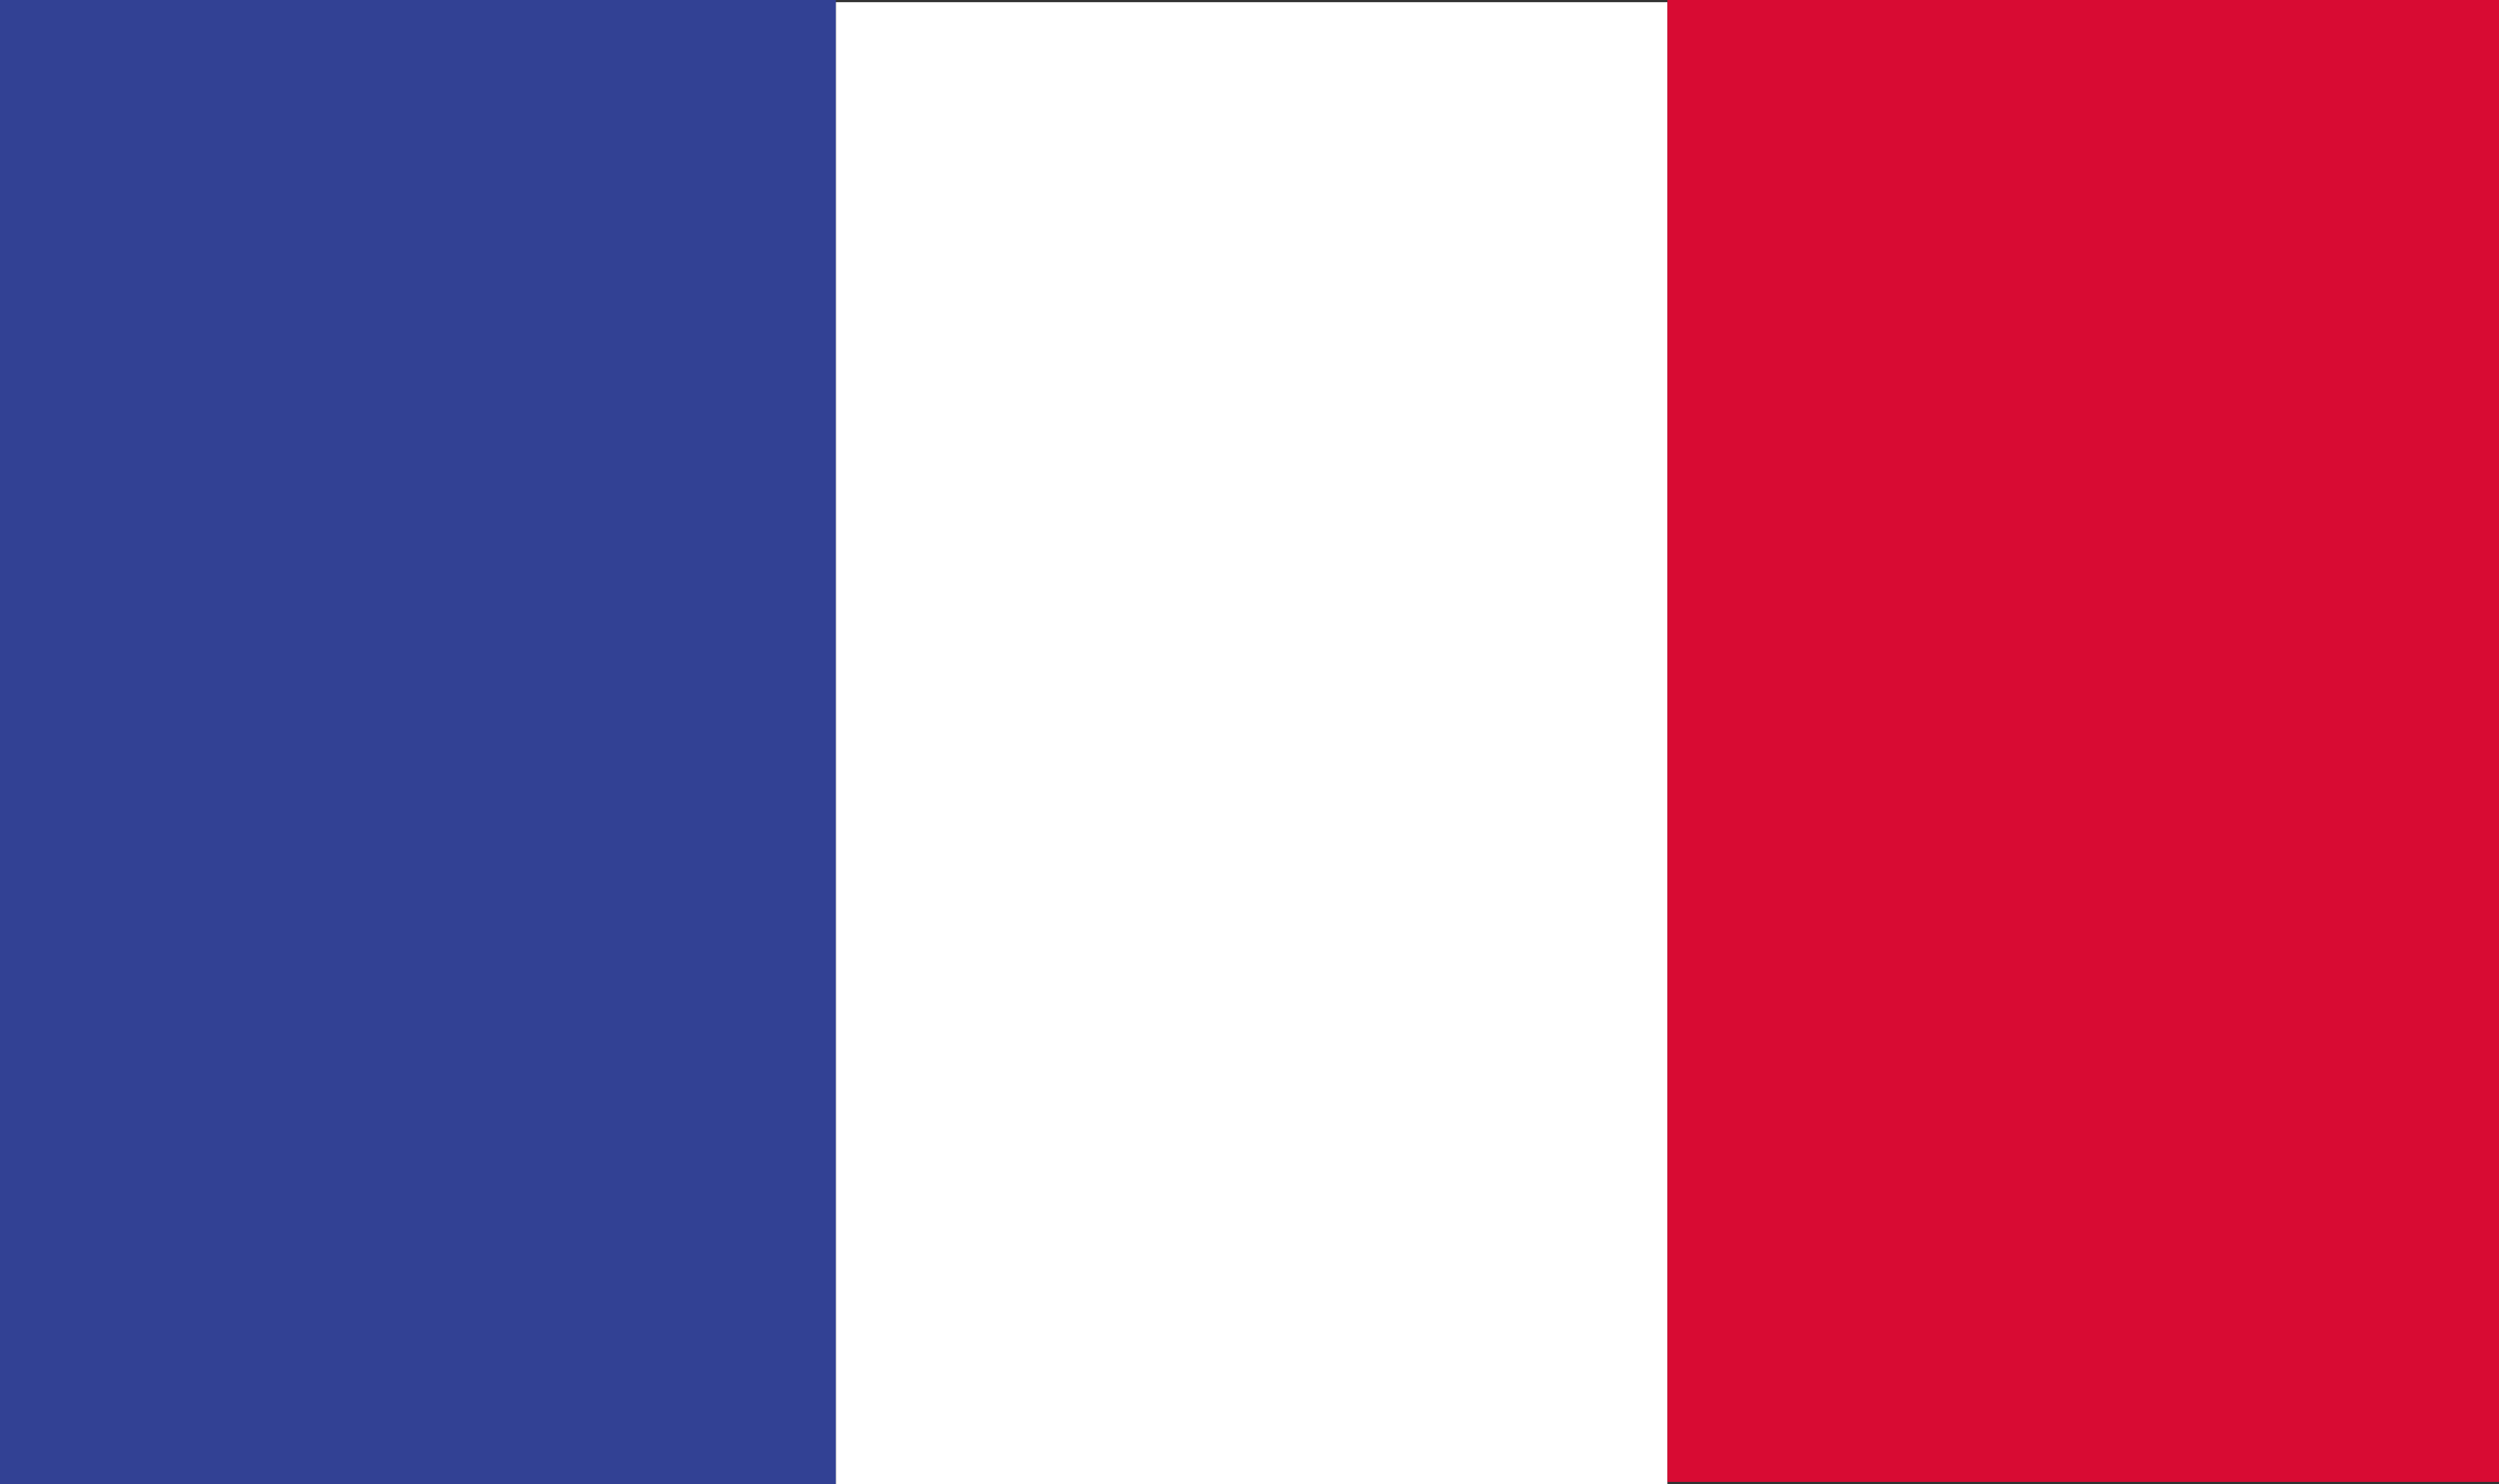 <?xml version="1.0" encoding="UTF-8"?>
<!DOCTYPE svg PUBLIC "-//W3C//DTD SVG 1.1//EN" "http://www.w3.org/Graphics/SVG/1.1/DTD/svg11.dtd">
<!-- Creator: CorelDRAW -->
<svg xmlns="http://www.w3.org/2000/svg" xml:space="preserve" width="267.973mm" height="159.184mm" version="1.1" style="shape-rendering:geometricPrecision; text-rendering:geometricPrecision; image-rendering:optimizeQuality; fill-rule:evenodd; clip-rule:evenodd"
viewBox="0 0 11227.83 6669.68"
 xmlns:xlink="http://www.w3.org/1999/xlink"
 xmlns:xodm="http://www.corel.com/coreldraw/odm/2003">
 <rect x="0" y="0" width="11227.83" height="6669.68" fill="#333333" stroke="none"/>
 <defs>
  <style type="text/css">
   <![CDATA[
    .fil0 {fill:#324194}
    .fil2 {fill:#D80B33}
    .fil1 {fill:white}
   ]]>
  </style>
 </defs>
 <g id="Capa_x0020_1">
  <rect class="fil0" width="3755.77" height="6669.68"/>
  <rect class="fil1" x="3755.76" y="9.87" width="3736.03" height="6659.81"/>
  <rect class="fil2" x="7491.8" width="3736.03" height="6659.81"/>
 </g>
</svg>
